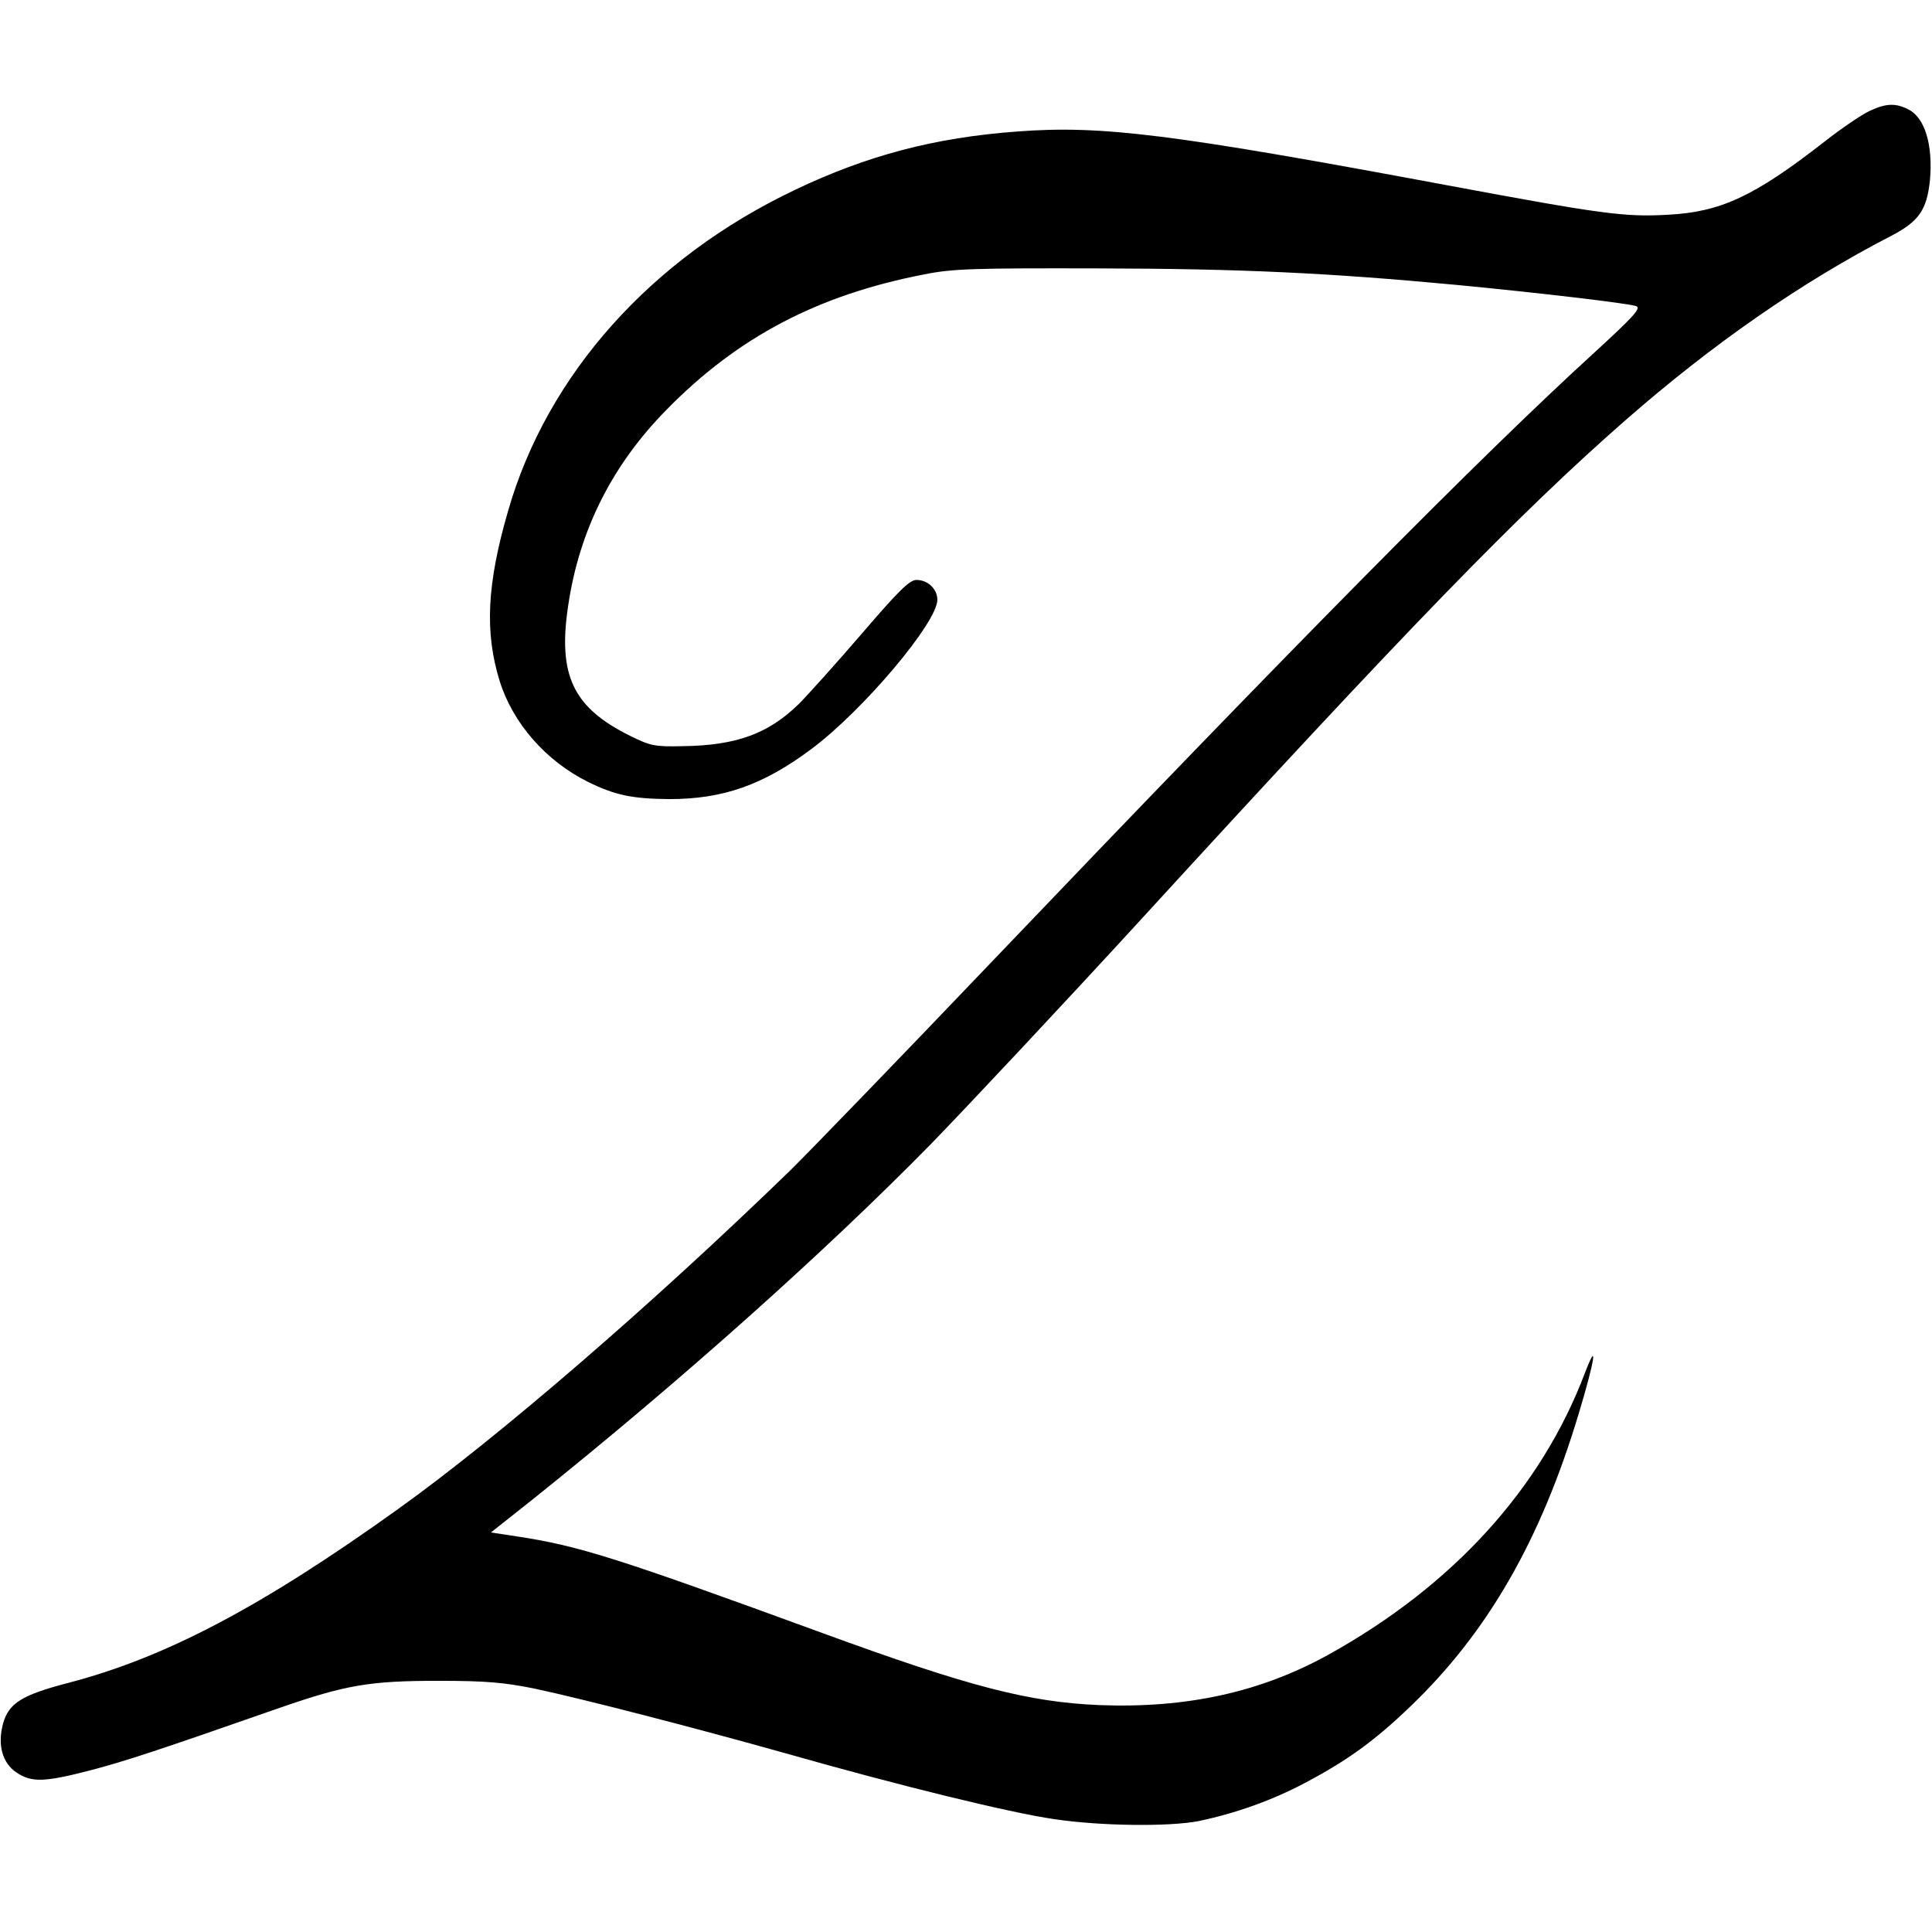 <?xml version="1.0" standalone="no"?>
<!DOCTYPE svg PUBLIC "-//W3C//DTD SVG 20010904//EN"
 "http://www.w3.org/TR/2001/REC-SVG-20010904/DTD/svg10.dtd">
<svg version="1.0" xmlns="http://www.w3.org/2000/svg"
 width="573pt" height="573pt" viewBox="0 0 573 573"
 preserveAspectRatio="xMidYMid meet">
<g transform="translate(0,573) scale(0.1,-0.1)"
fill="#000000" stroke="none">
<path d="M5545 5401 c-22 -10 -83 -51 -135 -92 -208 -162 -307 -208 -465 -216
-127 -7 -194 2 -650 87 -820 153 -1027 179 -1278 160 -245 -18 -445 -71 -659
-173 -427 -203 -735 -548 -851 -952 -63 -217 -70 -360 -25 -505 39 -125 137
-237 262 -299 81 -40 133 -50 241 -51 160 0 279 42 422 149 153 114 373 375
373 442 0 32 -28 59 -62 59 -20 0 -52 -31 -160 -157 -75 -87 -160 -182 -189
-211 -90 -88 -185 -123 -344 -125 -83 -2 -96 1 -155 30 -170 84 -216 179 -185
386 33 225 131 419 293 583 210 214 447 339 762 400 84 17 144 19 520 18 419
-1 677 -13 1060 -49 241 -23 513 -55 533 -63 15 -6 -9 -32 -128 -141 -334
-305 -874 -851 -1786 -1806 -273 -286 -541 -563 -595 -616 -409 -397 -865
-791 -1164 -1005 -403 -289 -689 -440 -977 -515 -138 -36 -177 -60 -194 -121
-17 -63 -2 -117 40 -145 45 -30 82 -29 221 7 105 28 188 55 560 185 196 68
267 80 470 80 143 0 195 -5 285 -23 141 -30 471 -115 745 -192 341 -97 665
-176 795 -195 139 -21 343 -23 430 -6 110 23 219 62 315 113 127 67 208 126
314 228 229 220 386 493 499 870 47 156 57 221 18 119 -130 -344 -392 -632
-762 -837 -201 -111 -420 -159 -679 -149 -209 9 -384 54 -819 213 -607 222
-722 259 -906 287 l-79 12 125 99 c436 349 866 733 1179 1052 107 110 393 415
635 679 777 849 1111 1193 1425 1468 258 226 524 411 790 548 82 43 105 77
114 166 9 103 -15 183 -63 208 -39 20 -67 19 -116 -4z"/>
</g>
</svg>
